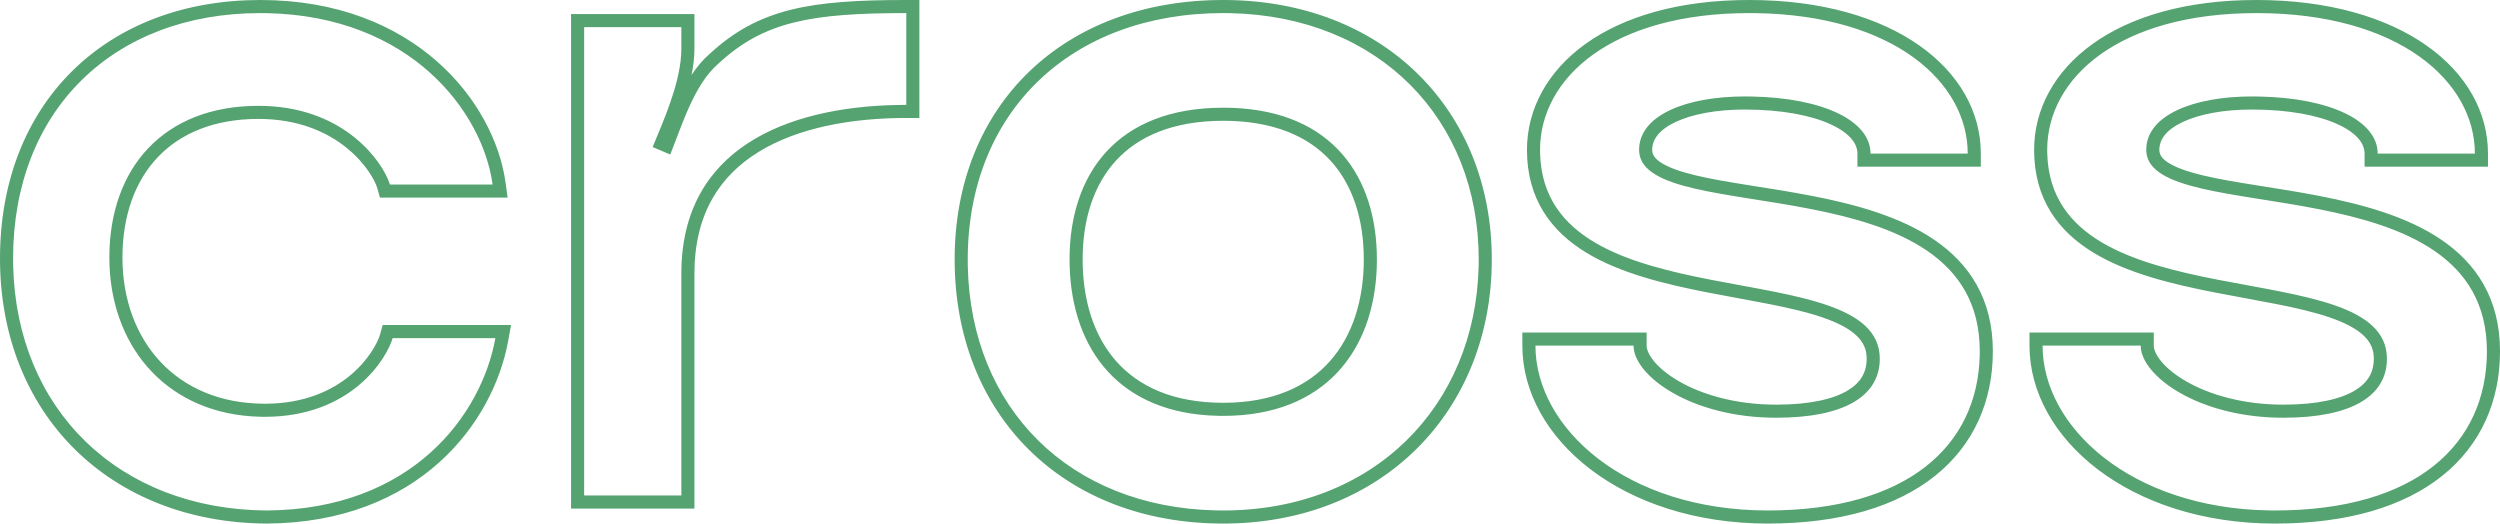 <svg width="191" height="40" viewBox="0 0 191 40" fill="none" xmlns="http://www.w3.org/2000/svg">
<path d="M112.974 19.821C112.974 9.114 105.367 1.249 93.998 1.006L93.454 1C81.785 1 73.935 8.586 73.935 19.821L73.939 20.349C74.176 31.197 81.722 38.757 92.91 38.994L93.454 39C104.941 39 112.727 31.025 112.968 20.332L112.974 19.821ZM52.055 20.895C52.055 11.328 60.152 8.208 68.439 8.022L69.241 8.013V1C61.957 1 58.349 1.644 54.884 4.864C53.045 6.439 52.125 9.516 51.206 11.806L49.862 11.233C50.724 9.154 51.897 6.508 52.04 4.181L52.055 3.72V2.073H44.629V37.855H52.055V20.895ZM124.803 26.405H117.307C117.307 32.703 124.237 39 135.058 39C145.709 39 151.085 34.077 151.25 27.165L151.254 26.834C151.254 12.35 125.633 17.449 125.232 11.589L125.228 11.448C125.228 8.8 128.834 7.369 133.29 7.369L133.828 7.374C139.324 7.481 142.908 9.239 142.908 11.734H150.334C150.334 6.31 144.715 1.163 134.15 1.004L133.644 1C123.176 1 117.66 5.938 117.66 11.448L117.665 11.76C118.064 24.812 143.615 19.171 143.615 27.407L143.608 27.659C143.458 30.236 140.97 31.915 135.694 31.915V30.915C138.334 30.915 140.103 30.477 141.179 29.825C142.192 29.211 142.615 28.402 142.615 27.407C142.615 26.672 142.345 26.112 141.818 25.621C141.258 25.098 140.397 24.647 139.235 24.249C136.888 23.445 133.772 22.992 130.445 22.341C127.204 21.706 123.798 20.885 121.196 19.305C118.522 17.68 116.66 15.223 116.66 11.448C116.66 8.33 118.23 5.431 121.145 3.345C124.046 1.269 128.263 0 133.644 0C144.745 3.94608e-05 151.334 5.383 151.334 11.734V12.734H141.908V11.734C141.908 11.024 141.39 10.197 139.857 9.495C138.353 8.806 136.104 8.369 133.29 8.369C131.149 8.369 129.294 8.716 128.015 9.32C126.731 9.927 126.228 10.673 126.228 11.448C126.228 11.769 126.367 12.075 126.894 12.42C127.456 12.788 128.335 13.107 129.528 13.394C130.705 13.677 132.092 13.909 133.62 14.152C135.136 14.394 136.783 14.646 138.431 14.966C141.706 15.601 145.13 16.527 147.748 18.299C150.431 20.115 152.254 22.816 152.254 26.834C152.254 30.651 150.794 33.991 147.838 36.355C144.908 38.697 140.611 40 135.058 40C123.95 40 116.307 33.487 116.307 26.405V25.405H125.803V26.405C125.803 26.664 125.935 27.076 126.362 27.597C126.781 28.106 127.43 28.65 128.305 29.15C130.051 30.148 132.601 30.915 135.694 30.915V31.915C129.188 31.915 124.803 28.695 124.803 26.405ZM163.549 26.405H156.053C156.053 32.604 162.769 38.803 173.3 38.995L173.805 39C184.625 39 190 33.919 190 26.834C190 12.35 164.379 17.449 163.979 11.589L163.974 11.448C163.974 8.8 167.581 7.369 172.036 7.369L172.574 7.374C178.07 7.481 181.654 9.239 181.654 11.734H189.081C189.081 6.224 183.281 1 172.39 1C161.923 1 156.406 5.938 156.406 11.448L156.411 11.76C156.81 24.812 182.361 19.171 182.361 27.407L182.354 27.659C182.204 30.236 179.716 31.915 174.44 31.915V30.915C177.08 30.915 178.85 30.477 179.926 29.825C180.939 29.211 181.361 28.402 181.361 27.407C181.361 26.672 181.091 26.112 180.564 25.621C180.004 25.099 179.144 24.647 177.982 24.249C175.635 23.445 172.518 22.992 169.191 22.341C165.95 21.706 162.544 20.885 159.942 19.305C157.268 17.68 155.406 15.223 155.406 11.448C155.406 8.33 156.976 5.431 159.891 3.345C162.792 1.269 167.009 7.19332e-06 172.39 0C183.491 0 190.081 5.383 190.081 11.734V12.734H180.654V11.734C180.654 11.024 180.136 10.197 178.604 9.495C177.099 8.806 174.851 8.369 172.036 8.369C169.896 8.369 168.04 8.716 166.761 9.32C165.477 9.927 164.974 10.673 164.974 11.448C164.974 11.769 165.113 12.075 165.64 12.42C166.202 12.788 167.081 13.107 168.274 13.394C169.451 13.677 170.838 13.909 172.366 14.152C173.882 14.394 175.53 14.646 177.177 14.966C180.452 15.601 183.876 16.527 186.494 18.299C189.177 20.115 191 22.816 191 26.834C191 30.651 189.54 33.991 186.584 36.355C183.654 38.697 179.358 40 173.805 40C162.697 40 155.053 33.487 155.053 26.405V25.405H164.549V26.405C164.549 26.664 164.681 27.076 165.108 27.597C165.527 28.106 166.176 28.65 167.051 29.15C168.797 30.148 171.347 30.915 174.44 30.915V31.915C167.934 31.915 163.549 28.695 163.549 26.405ZM8.355 19.678C8.356 12.808 12.528 8.085 19.742 8.085L20.36 8.098C26.436 8.355 29.193 12.368 29.737 13.946L29.785 14.096H37.635C36.869 8.531 31.374 1.232 20.409 1.006L19.884 1C8.639 1 1 8.443 1 19.75L1.006 20.277C1.249 31.301 9.1 38.929 20.378 39C31.482 38.928 36.787 31.7 37.848 25.832H29.997C29.573 27.335 26.885 31.844 20.237 31.844V30.844C26.351 30.844 28.706 26.722 29.034 25.561L29.24 24.832H39.044L38.831 26.011C37.694 32.298 32.022 39.925 20.385 40H20.372C14.411 39.963 9.306 37.892 5.688 34.298C2.069 30.703 0 25.644 0 19.75C0 13.865 1.993 8.909 5.522 5.423C9.051 1.939 14.037 0 19.884 0C31.704 0 37.781 7.817 38.626 13.96L38.782 15.096H29.028L28.822 14.368C28.503 13.239 25.956 9.085 19.742 9.085C16.361 9.085 13.793 10.185 12.067 11.995C10.335 13.812 9.356 16.444 9.355 19.678C9.355 22.894 10.413 25.679 12.267 27.652C14.113 29.617 16.812 30.844 20.237 30.844V31.844L19.895 31.84C12.969 31.683 8.636 26.768 8.368 20.317L8.355 19.678ZM104.194 19.821C104.194 16.741 103.342 14.111 101.639 12.26C99.949 10.424 97.304 9.228 93.454 9.228C89.604 9.228 86.96 10.424 85.269 12.26C83.566 14.111 82.714 16.741 82.714 19.821C82.714 22.941 83.568 25.669 85.282 27.602C86.979 29.517 89.621 30.773 93.454 30.773V31.773L93.076 31.769C85.459 31.61 81.94 26.634 81.725 20.435L81.714 19.821C81.714 13.309 85.321 8.228 93.454 8.228L94.203 8.242C101.809 8.546 105.194 13.512 105.194 19.821L105.184 20.435C104.96 26.735 101.265 31.772 93.454 31.773V30.773C97.249 30.772 99.894 29.518 101.601 27.601C103.324 25.665 104.194 22.937 104.194 19.821ZM113.974 19.821C113.974 31.321 105.677 40 93.454 40C87.39 40 82.246 37.951 78.615 34.362C74.984 30.773 72.935 25.712 72.935 19.821C72.935 13.963 74.987 8.987 78.624 5.478C82.258 1.971 87.4 0 93.454 0C99.521 3.12188e-05 104.661 2.069 108.289 5.616C111.918 9.164 113.974 14.135 113.974 19.821ZM53.055 3.72C53.055 4.38 52.971 5.055 52.836 5.727C53.234 5.124 53.694 4.566 54.233 4.104C57.987 0.632 61.937 0 69.241 0H70.241V9.013H69.241C65.052 9.013 60.967 9.754 57.963 11.602C55.026 13.41 53.055 16.31 53.055 20.895V38.855H43.629V1.073H53.055V3.72Z" fill="#54A371"/>
</svg>
